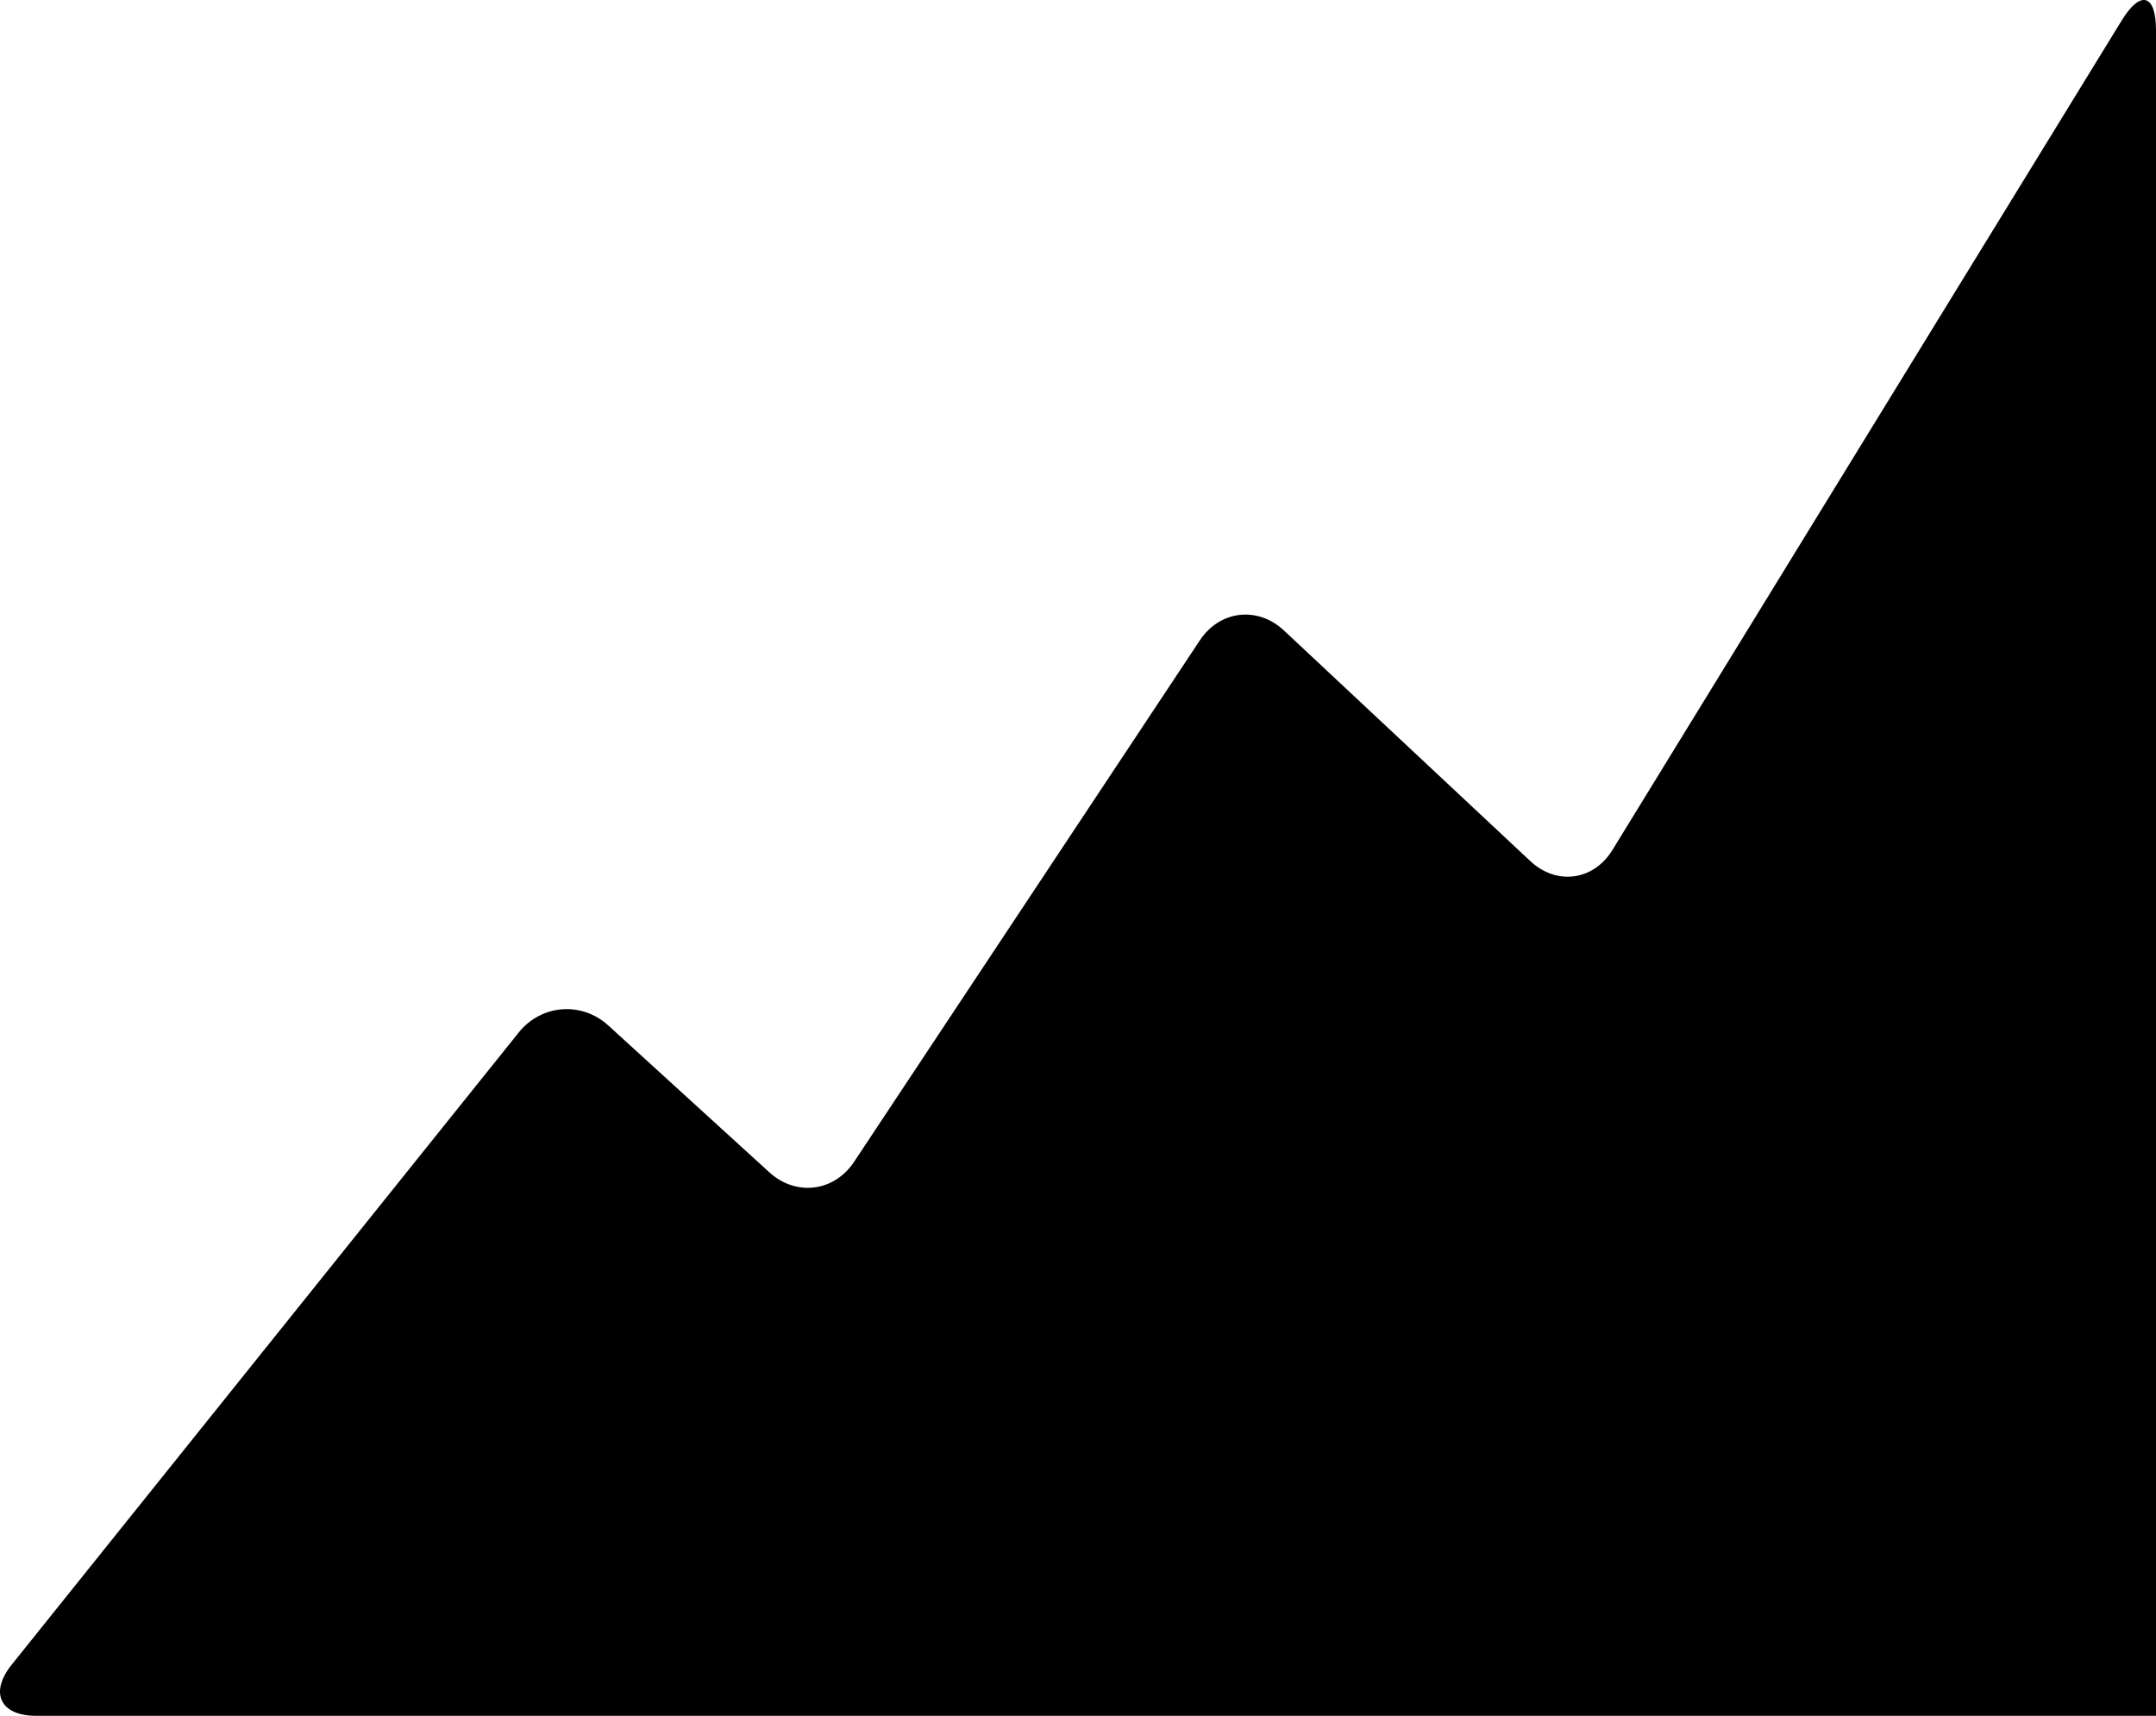 <?xml version="1.0" ?><!DOCTYPE svg  PUBLIC '-//W3C//DTD SVG 1.1//EN'  'http://www.w3.org/Graphics/SVG/1.1/DTD/svg11.dtd'><svg height="78px" id="Capa_1" style="enable-background:new 0 0 98 78;" version="1.1" viewBox="0 0 98 78" width="98px" xml:space="preserve" xmlns="http://www.w3.org/2000/svg" xmlns:xlink="http://www.w3.org/1999/xlink"><path d="M96.44,0.932L73.294,38.637c-0.857,1.399-2.54,1.626-3.736,0.506L58.363,28.663c-1.197-1.12-2.92-0.919-3.826,0.449  L38.823,52.814c-0.906,1.367-2.641,1.582-3.853,0.478l-7.32-6.675c-1.212-1.104-3.044-0.962-4.07,0.317L0.533,75.673  C-0.494,76.952,0.009,78,1.646,78H98V1.374C98-0.267,97.297-0.468,96.44,0.932z"/><g/><g/><g/><g/><g/><g/><g/><g/><g/><g/><g/><g/><g/><g/><g/></svg>